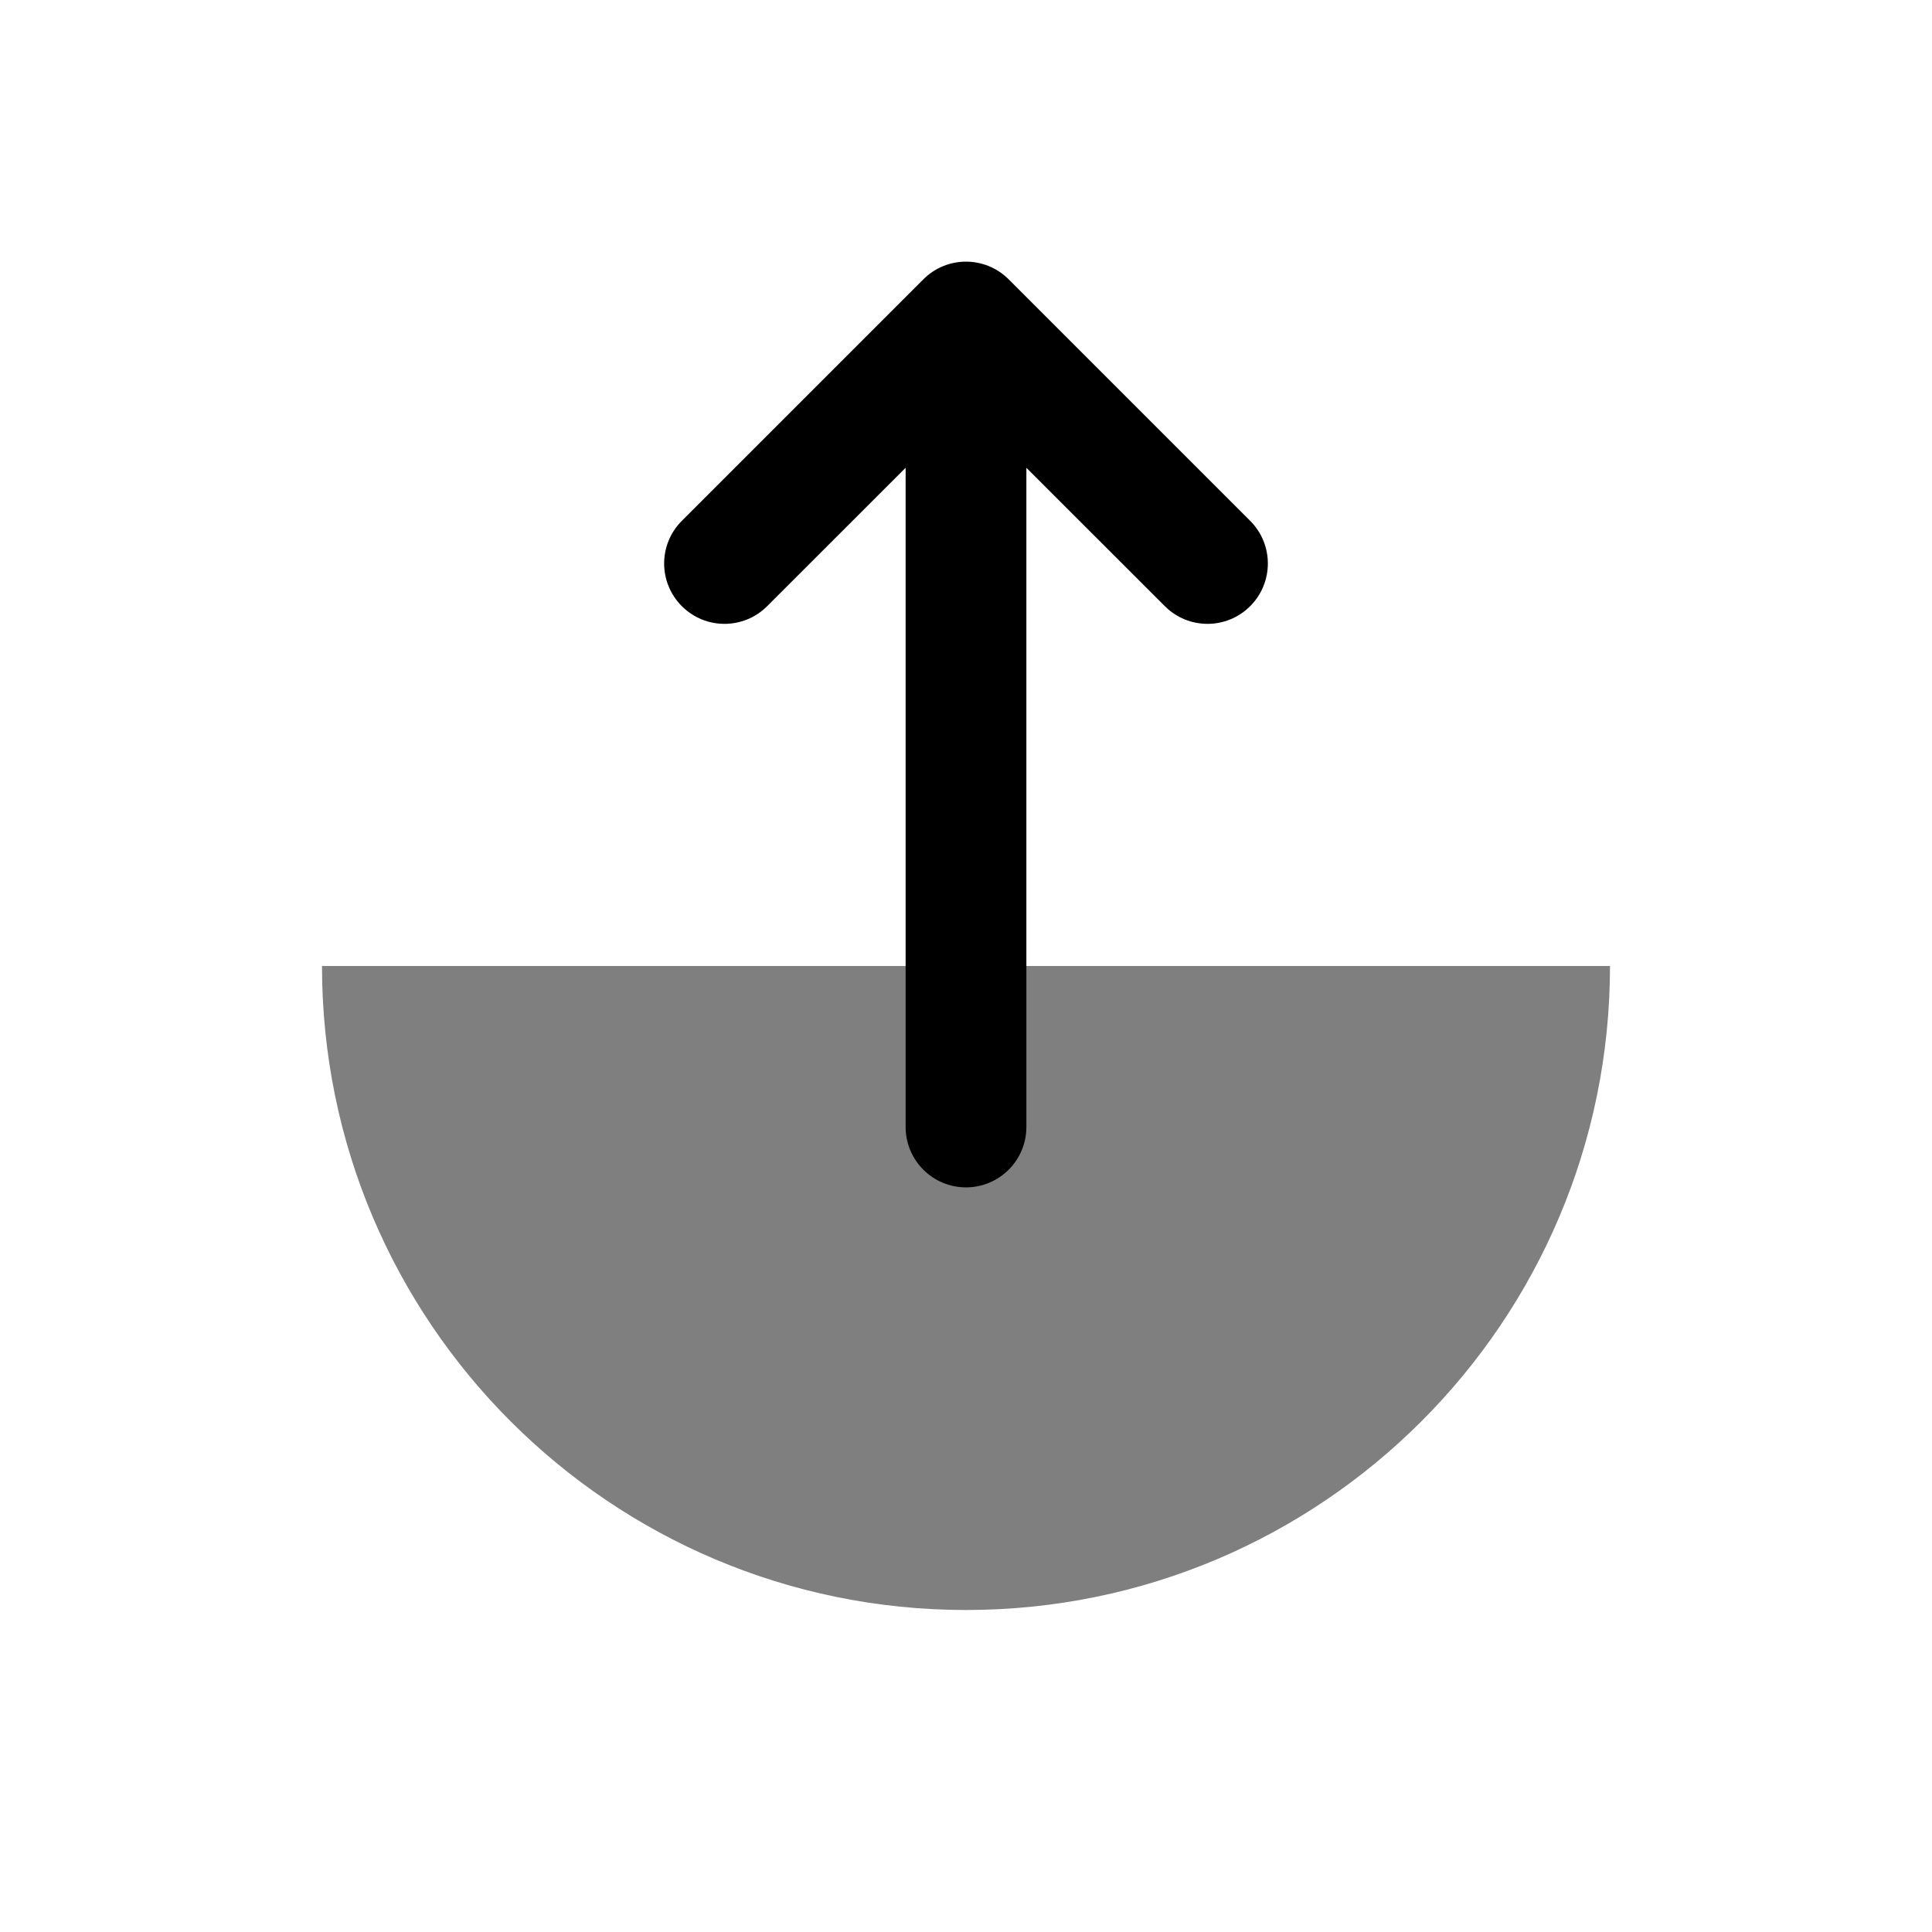 <svg width="24" height="24" viewBox="0 0 24 24" fill="none" xmlns="http://www.w3.org/2000/svg">
<path opacity="0.5" d="M4 12C4 16.418 7.582 20 12 20C16.418 20 20 16.418 20 12L4 12Z" fill="black"/>
<path fill-rule="evenodd" clip-rule="evenodd" d="M15.53 7.53C15.237 7.823 14.763 7.823 14.47 7.53L12.75 5.811L12.75 14C12.75 14.414 12.414 14.75 12 14.75C11.586 14.75 11.25 14.414 11.25 14L11.25 5.811L9.53 7.53C9.237 7.823 8.763 7.823 8.47 7.53C8.177 7.237 8.177 6.763 8.47 6.47L11.47 3.47C11.763 3.177 12.237 3.177 12.53 3.47L15.53 6.47C15.823 6.763 15.823 7.237 15.53 7.53Z" fill="black"/>
</svg>
